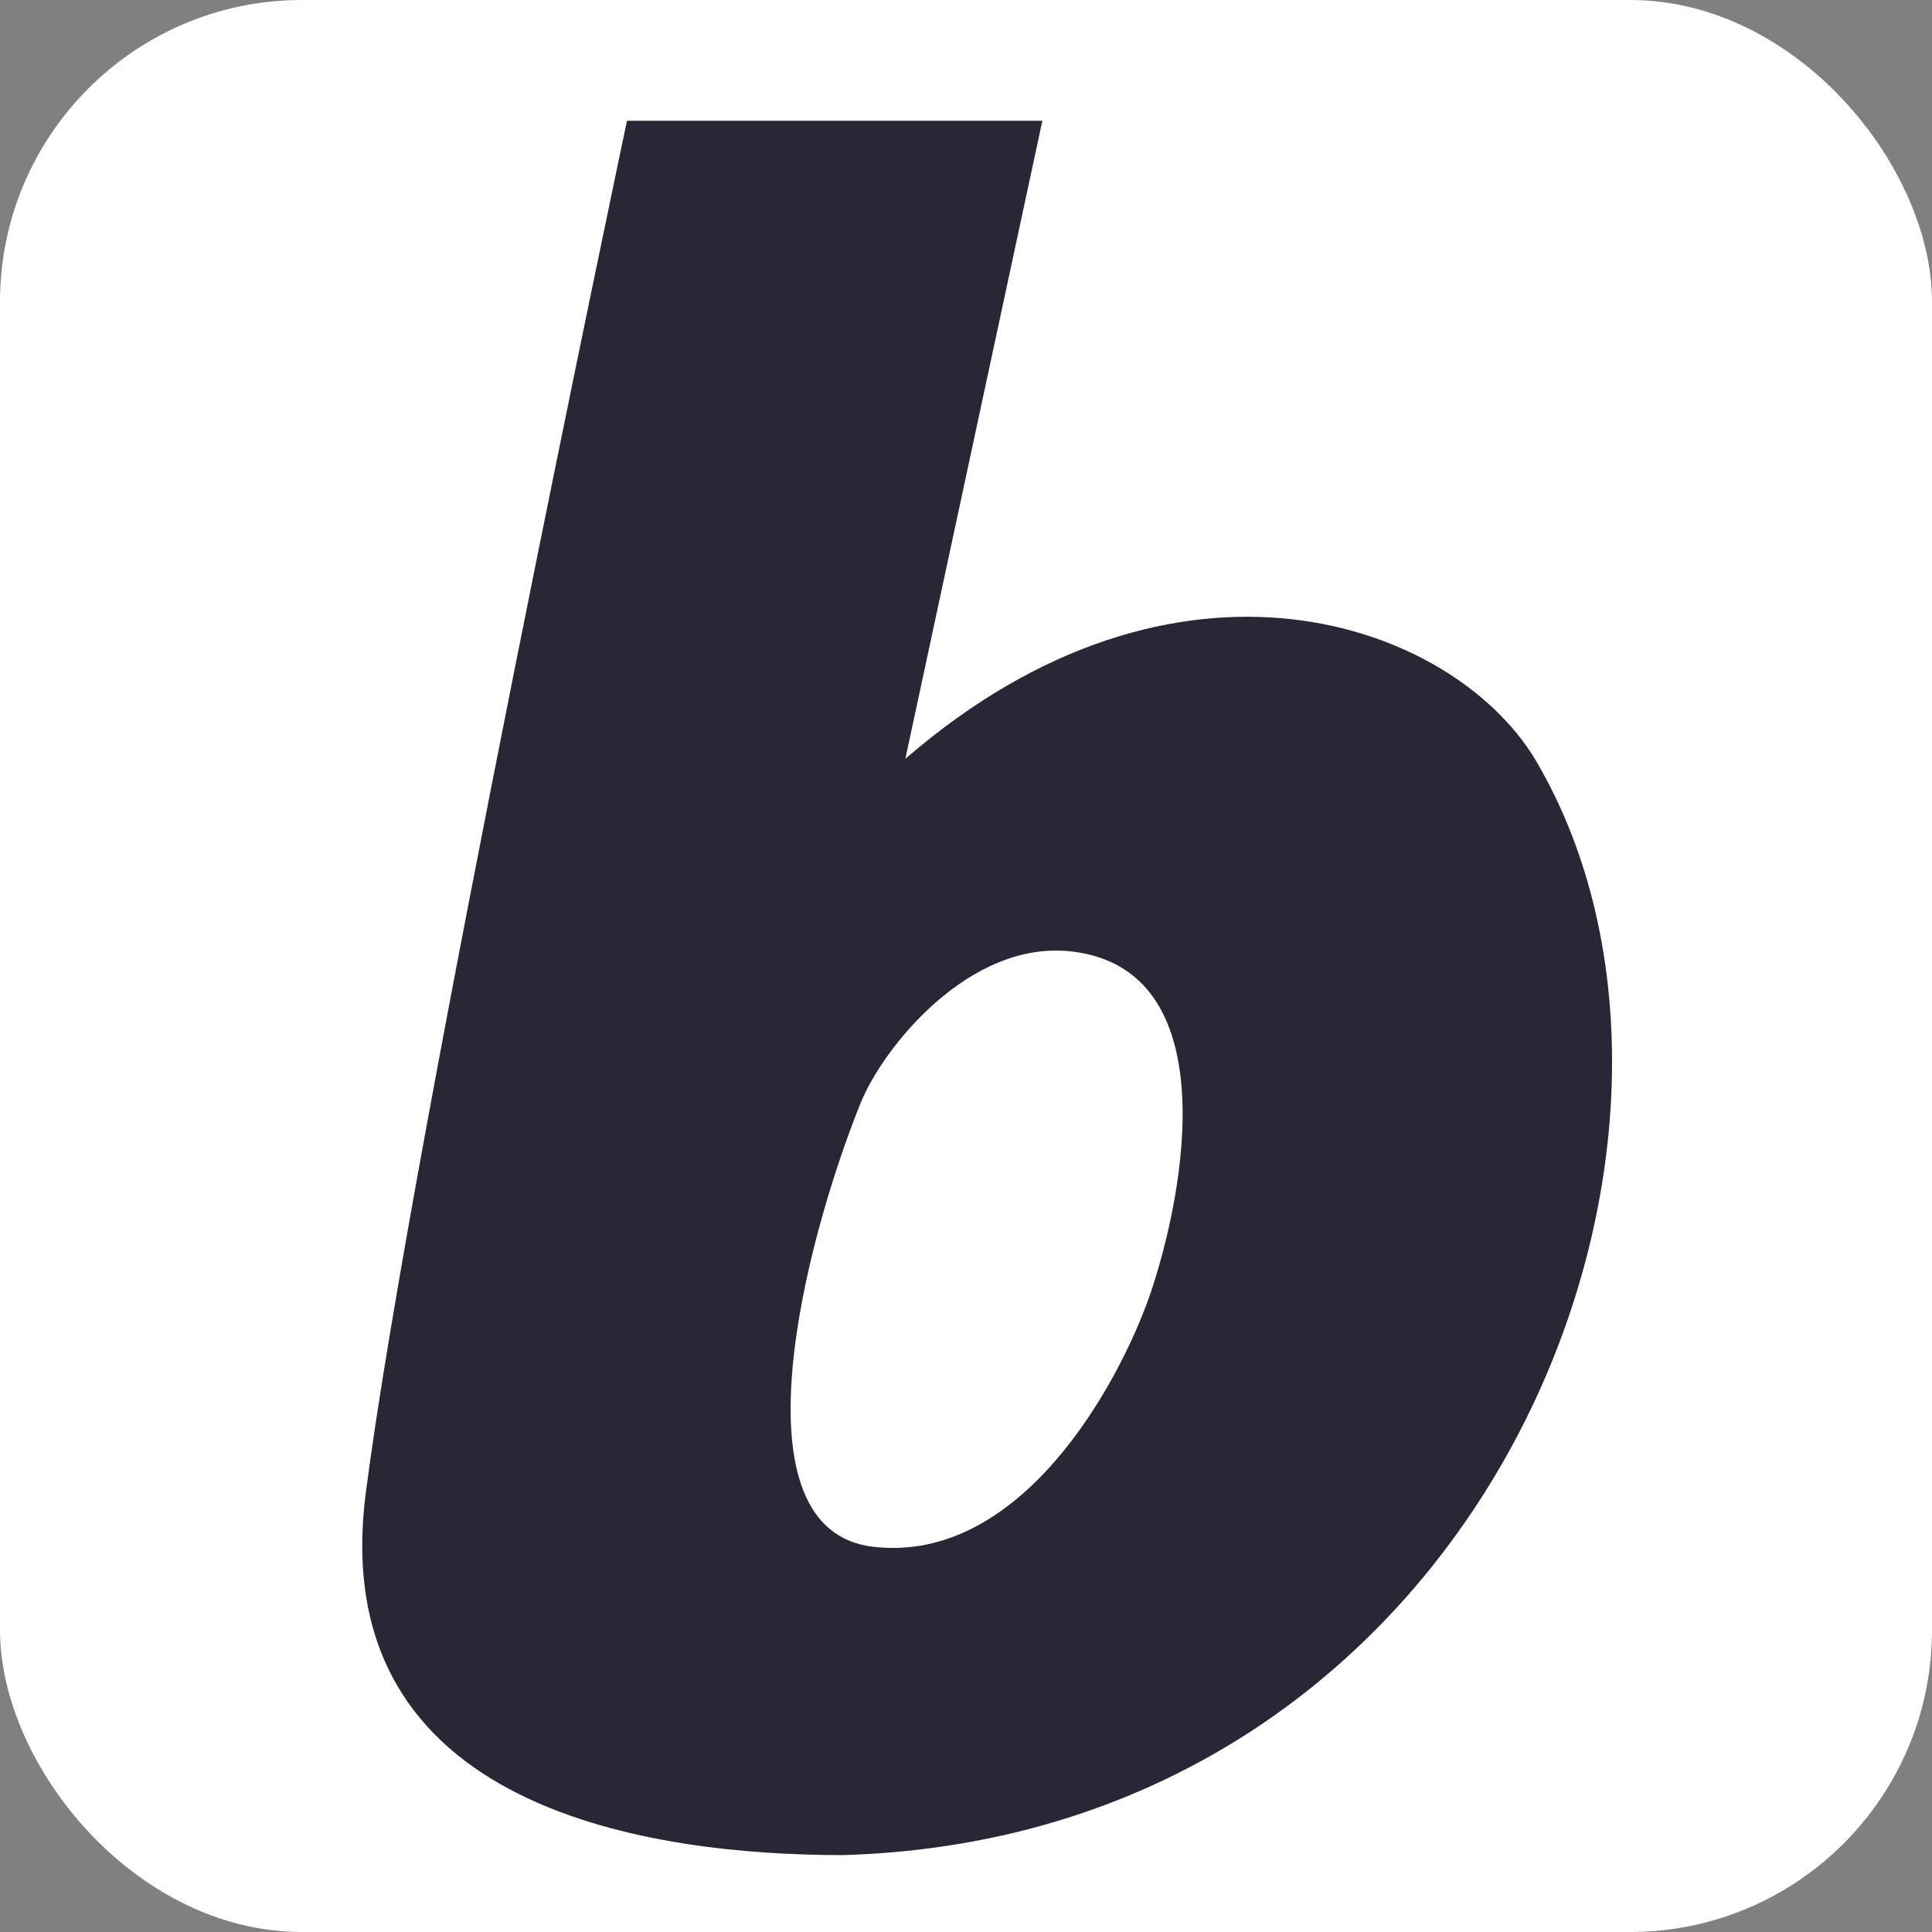 <svg width="64" height="64" viewBox="0 0 64 64" fill="none" xmlns="http://www.w3.org/2000/svg">
<rect x="0" y="0" width="64" height="64" fill="#808080" stroke="none"/>
<rect width="64" height="64" rx="10" fill="white"/>
<path fill-rule="evenodd" clip-rule="evenodd" d="M20.77 4H34.53L29.991 25.137C38.999 17.335 48.078 20.598 50.844 25.137C58.221 37.55 49.354 60.815 27.933 61.453C21.692 61.453 10.755 60.035 12.116 49.466C13.606 37.905 20.77 4 20.77 4ZM28.501 36.557C26.586 41.333 24.245 50.695 28.927 51.239C33.806 51.807 37.036 45.896 38.077 42.941C39.306 39.37 40.559 32.13 35.523 31.521C32.118 31.109 29.241 34.713 28.501 36.557Z" fill="#282735"/>
</svg>
